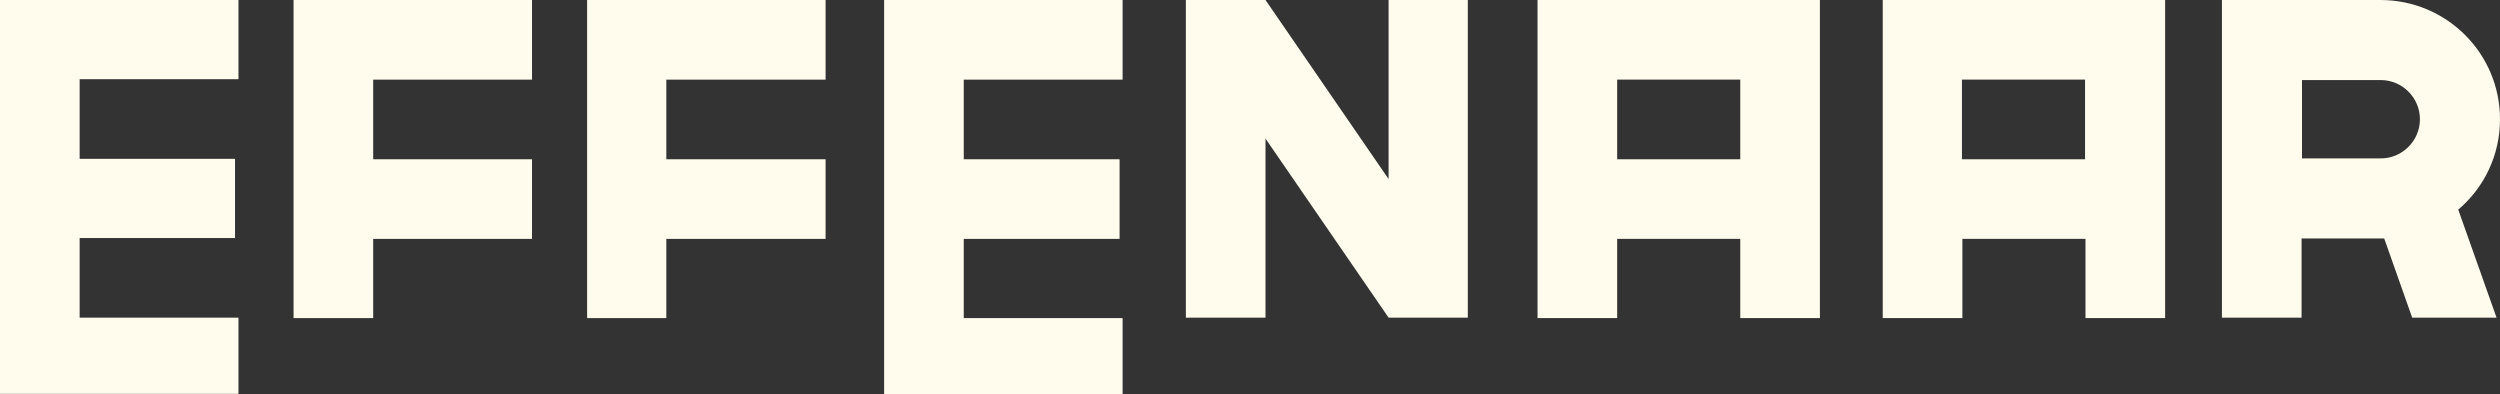 <svg id="Layer_2_00000161597158923320602520000016232289135994689934_" xmlns="http://www.w3.org/2000/svg" xmlns:xlink="http://www.w3.org/1999/xlink" viewBox="0 0 580.8 91.6" style="enable-background:new 0 0 580.8 91.6;"><rect x="0" y="0" width="580.8" height="91.6" fill="#333333" stroke="none"/><style>.st0{fill:#FFFCED;}</style><g id="Layer_1-2"><polygon class="st0" points="123.6,18.5 123.6,0 68.2,0 68.2,73.9 86.7,73.9 86.7,55.5 123.6,55.5 123.6,37 86.7,37 86.7,18.5"/><polygon class="st0" points="191.8,18.5 191.8,0 136.4,0 136.4,73.9 154.8,73.9 154.8,55.5 191.8,55.5 191.8,37 154.8,37 154.8,18.5"/><polygon class="st0" points="341,0 322.6,0 322.6,41.6 294,0 275.5,0 275.5,73.8 294,73.8 294,32.2 322.6,73.8 322.6,73.8 341,73.8"/><path class="st0" d="M357.2.0v73.9h18.5V55.5h28.6v18.4h18.5V0H357.2zm18.5 37V18.5h28.6V37H375.7z"/><path class="st0" d="M437.4.0v73.9h18.5V55.5h28.6v18.4H503V0H437.4zm18.4 37V18.5h28.6V37H455.8z"/><path class="st0" d="M580.8 27.7C580.8 12.4 568.4.0 553 0h-36.8v73.8h18.5V55.4H553c.3.0.6.0.9.0l6.5 18.4H580l-8.9-25.1C577.1 43.6 580.8 36.1 580.8 27.7zm-46-9.1h18.3c5 0 9.1 4.1 9.1 9.1s-4.1 9.1-9.1 9.1h-18.3V18.6z"/><polygon class="st0" points="55.4,18.4 55.4,0 0,0 0,73.8 0,91.5 55.4,91.5 55.4,73.8 18.5,73.8 18.5,55.3 54.6,55.3 54.6,36.9 18.5,36.9 18.5,18.4"/><polygon class="st0" points="260.8,18.5 260.8,0 205.4,0 205.4,73.9 205.4,91.6 260.8,91.6 260.8,73.9 223.9,73.9 223.9,55.5 260.1,55.5 260.1,37 223.9,37 223.9,18.5"/></g></svg>